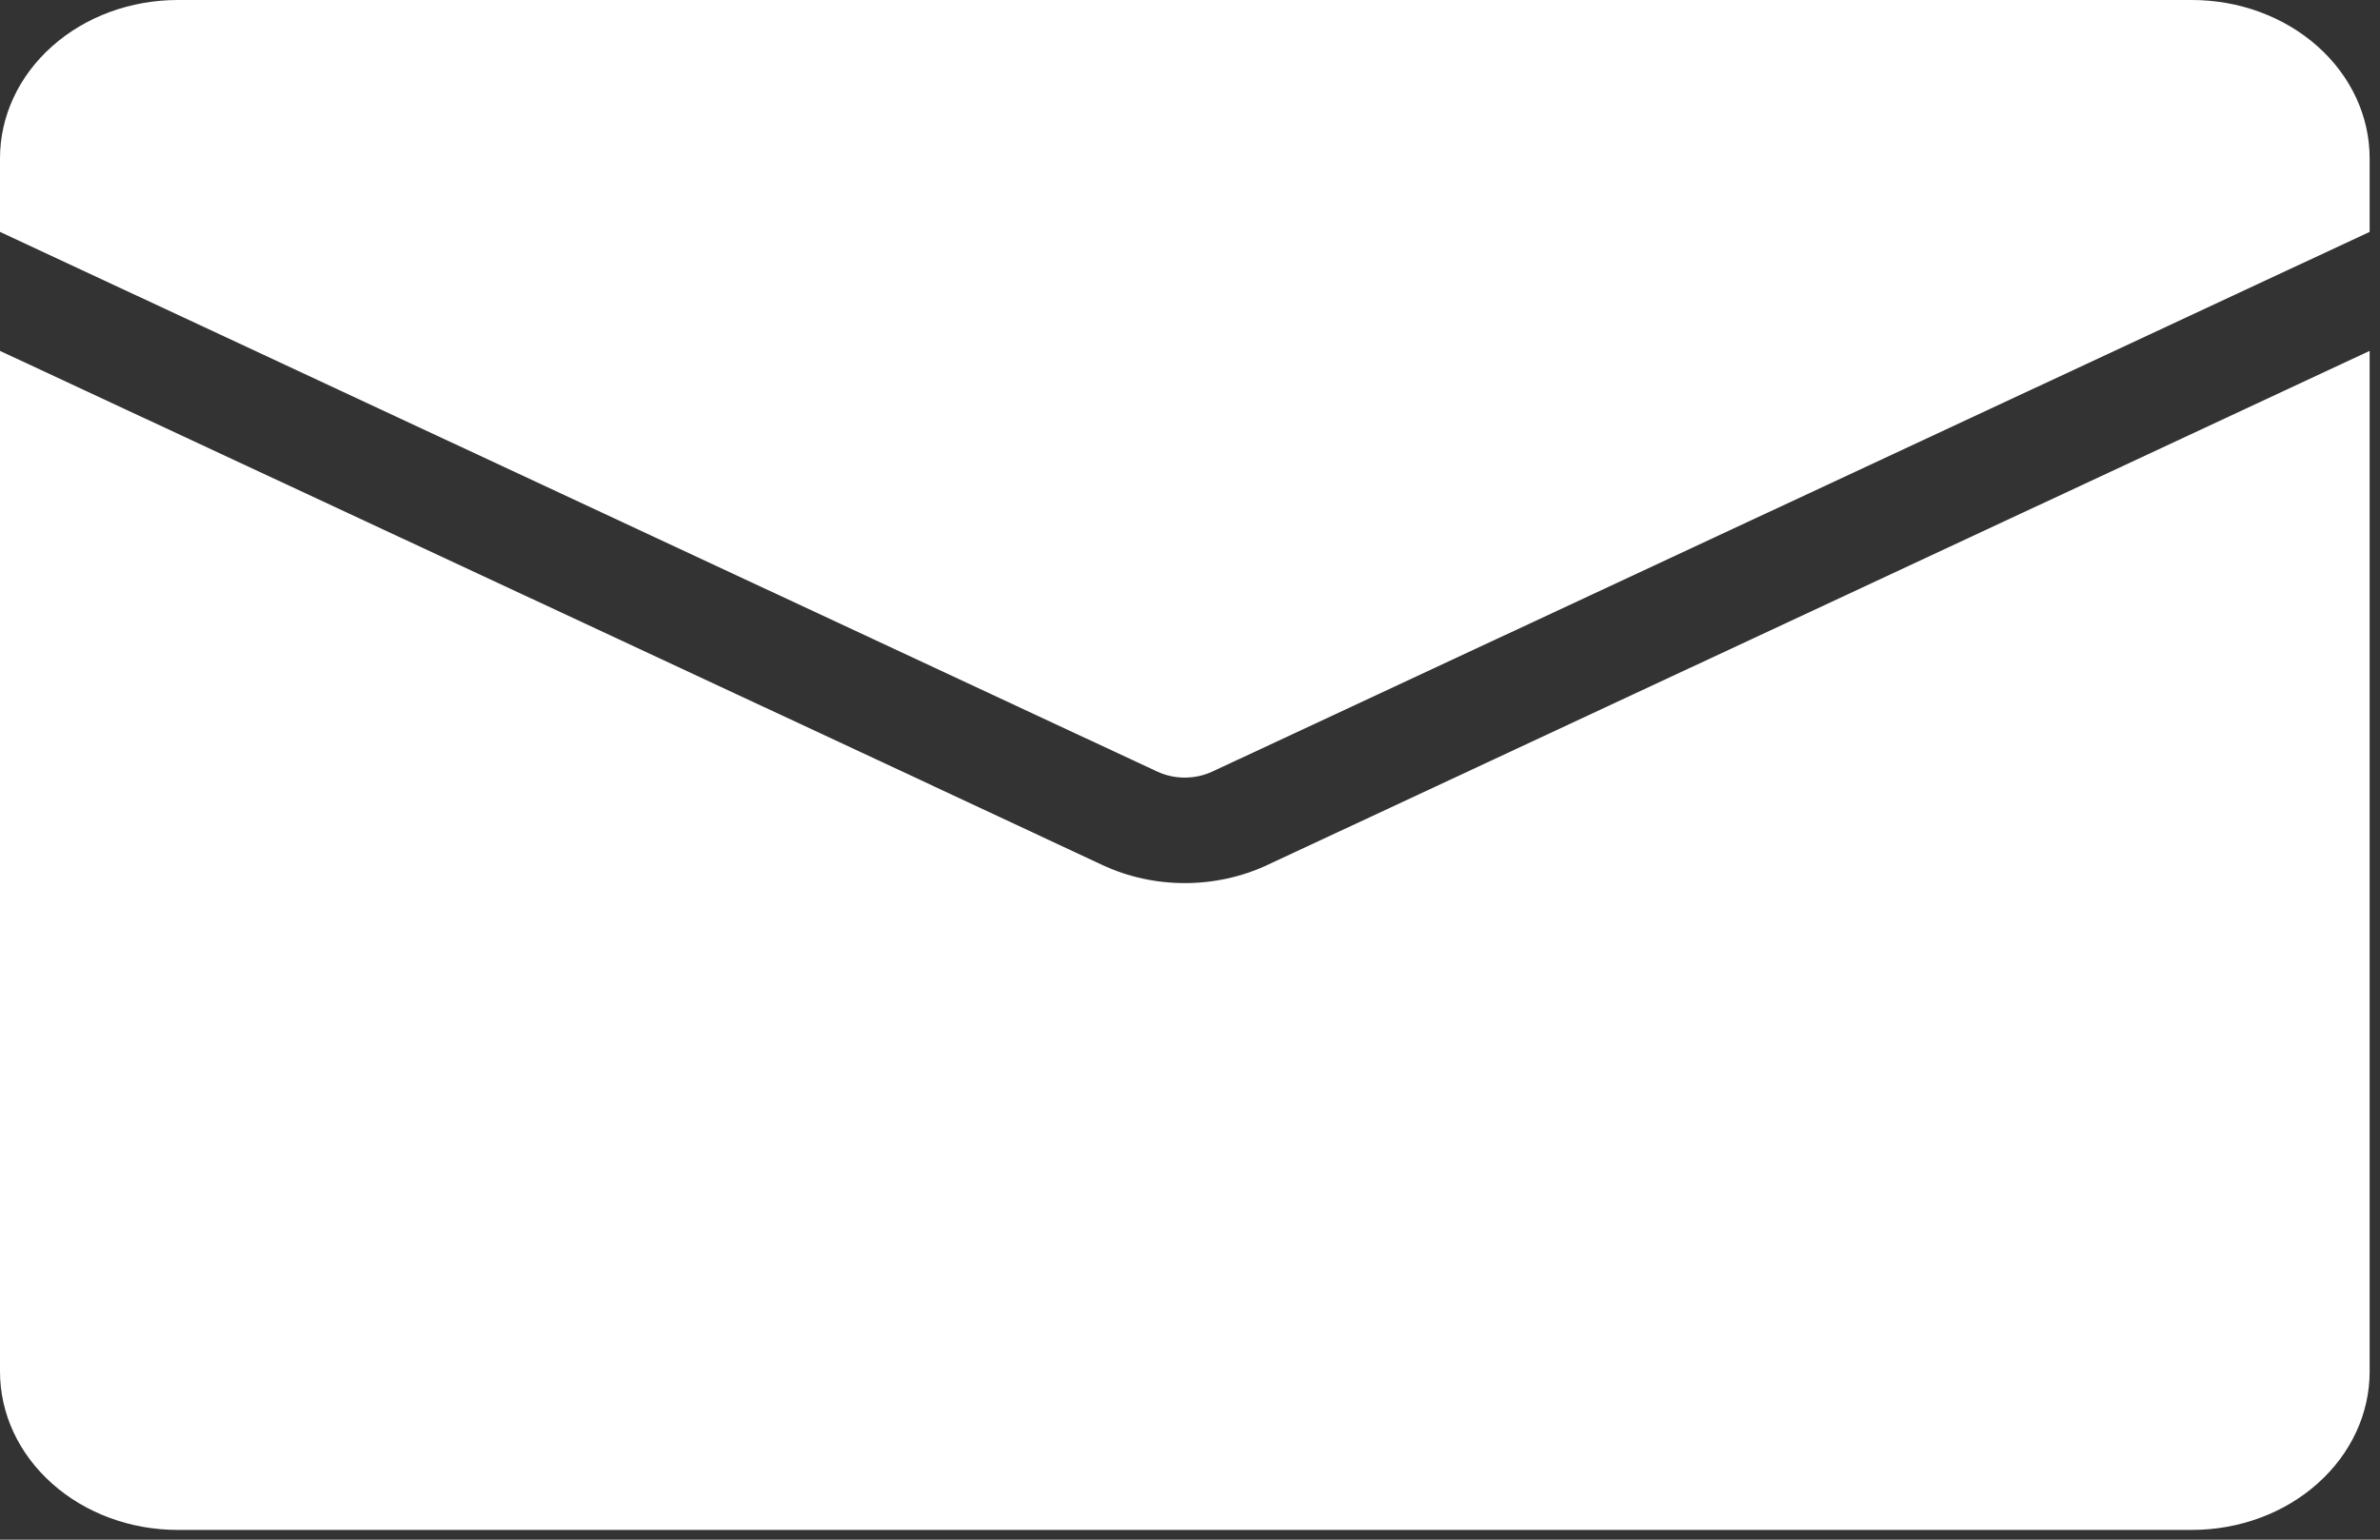 <svg width="51" height="33" viewBox="0 0 51 33" fill="none" xmlns="http://www.w3.org/2000/svg">
<rect x="0" y="0" width="51" height="33" fill="#333333" stroke="none"/>
<path fill-rule="evenodd" clip-rule="evenodd" d="M0 7.521V29.399C0 30.298 0.401 31.161 1.116 31.797C1.829 32.434 2.798 32.791 3.808 32.791H46.97C47.98 32.791 48.949 32.434 49.662 31.797C50.377 31.161 50.778 30.298 50.778 29.399V7.521L27.163 18.537C26.053 19.058 24.725 19.058 23.616 18.537C19.659 16.683 5.182 9.937 0 7.521Z" fill="white"/>
<path fill-rule="evenodd" clip-rule="evenodd" d="M0 4.97L24.797 16.537C25.168 16.71 25.61 16.71 25.981 16.536L50.778 4.97V3.392C50.778 2.492 50.377 1.629 49.662 0.993C48.949 0.357 47.98 0 46.97 0H3.808C2.798 0 1.829 0.357 1.116 0.993C0.401 1.629 0 2.492 0 3.392V4.97Z" fill="white"/>
</svg>
